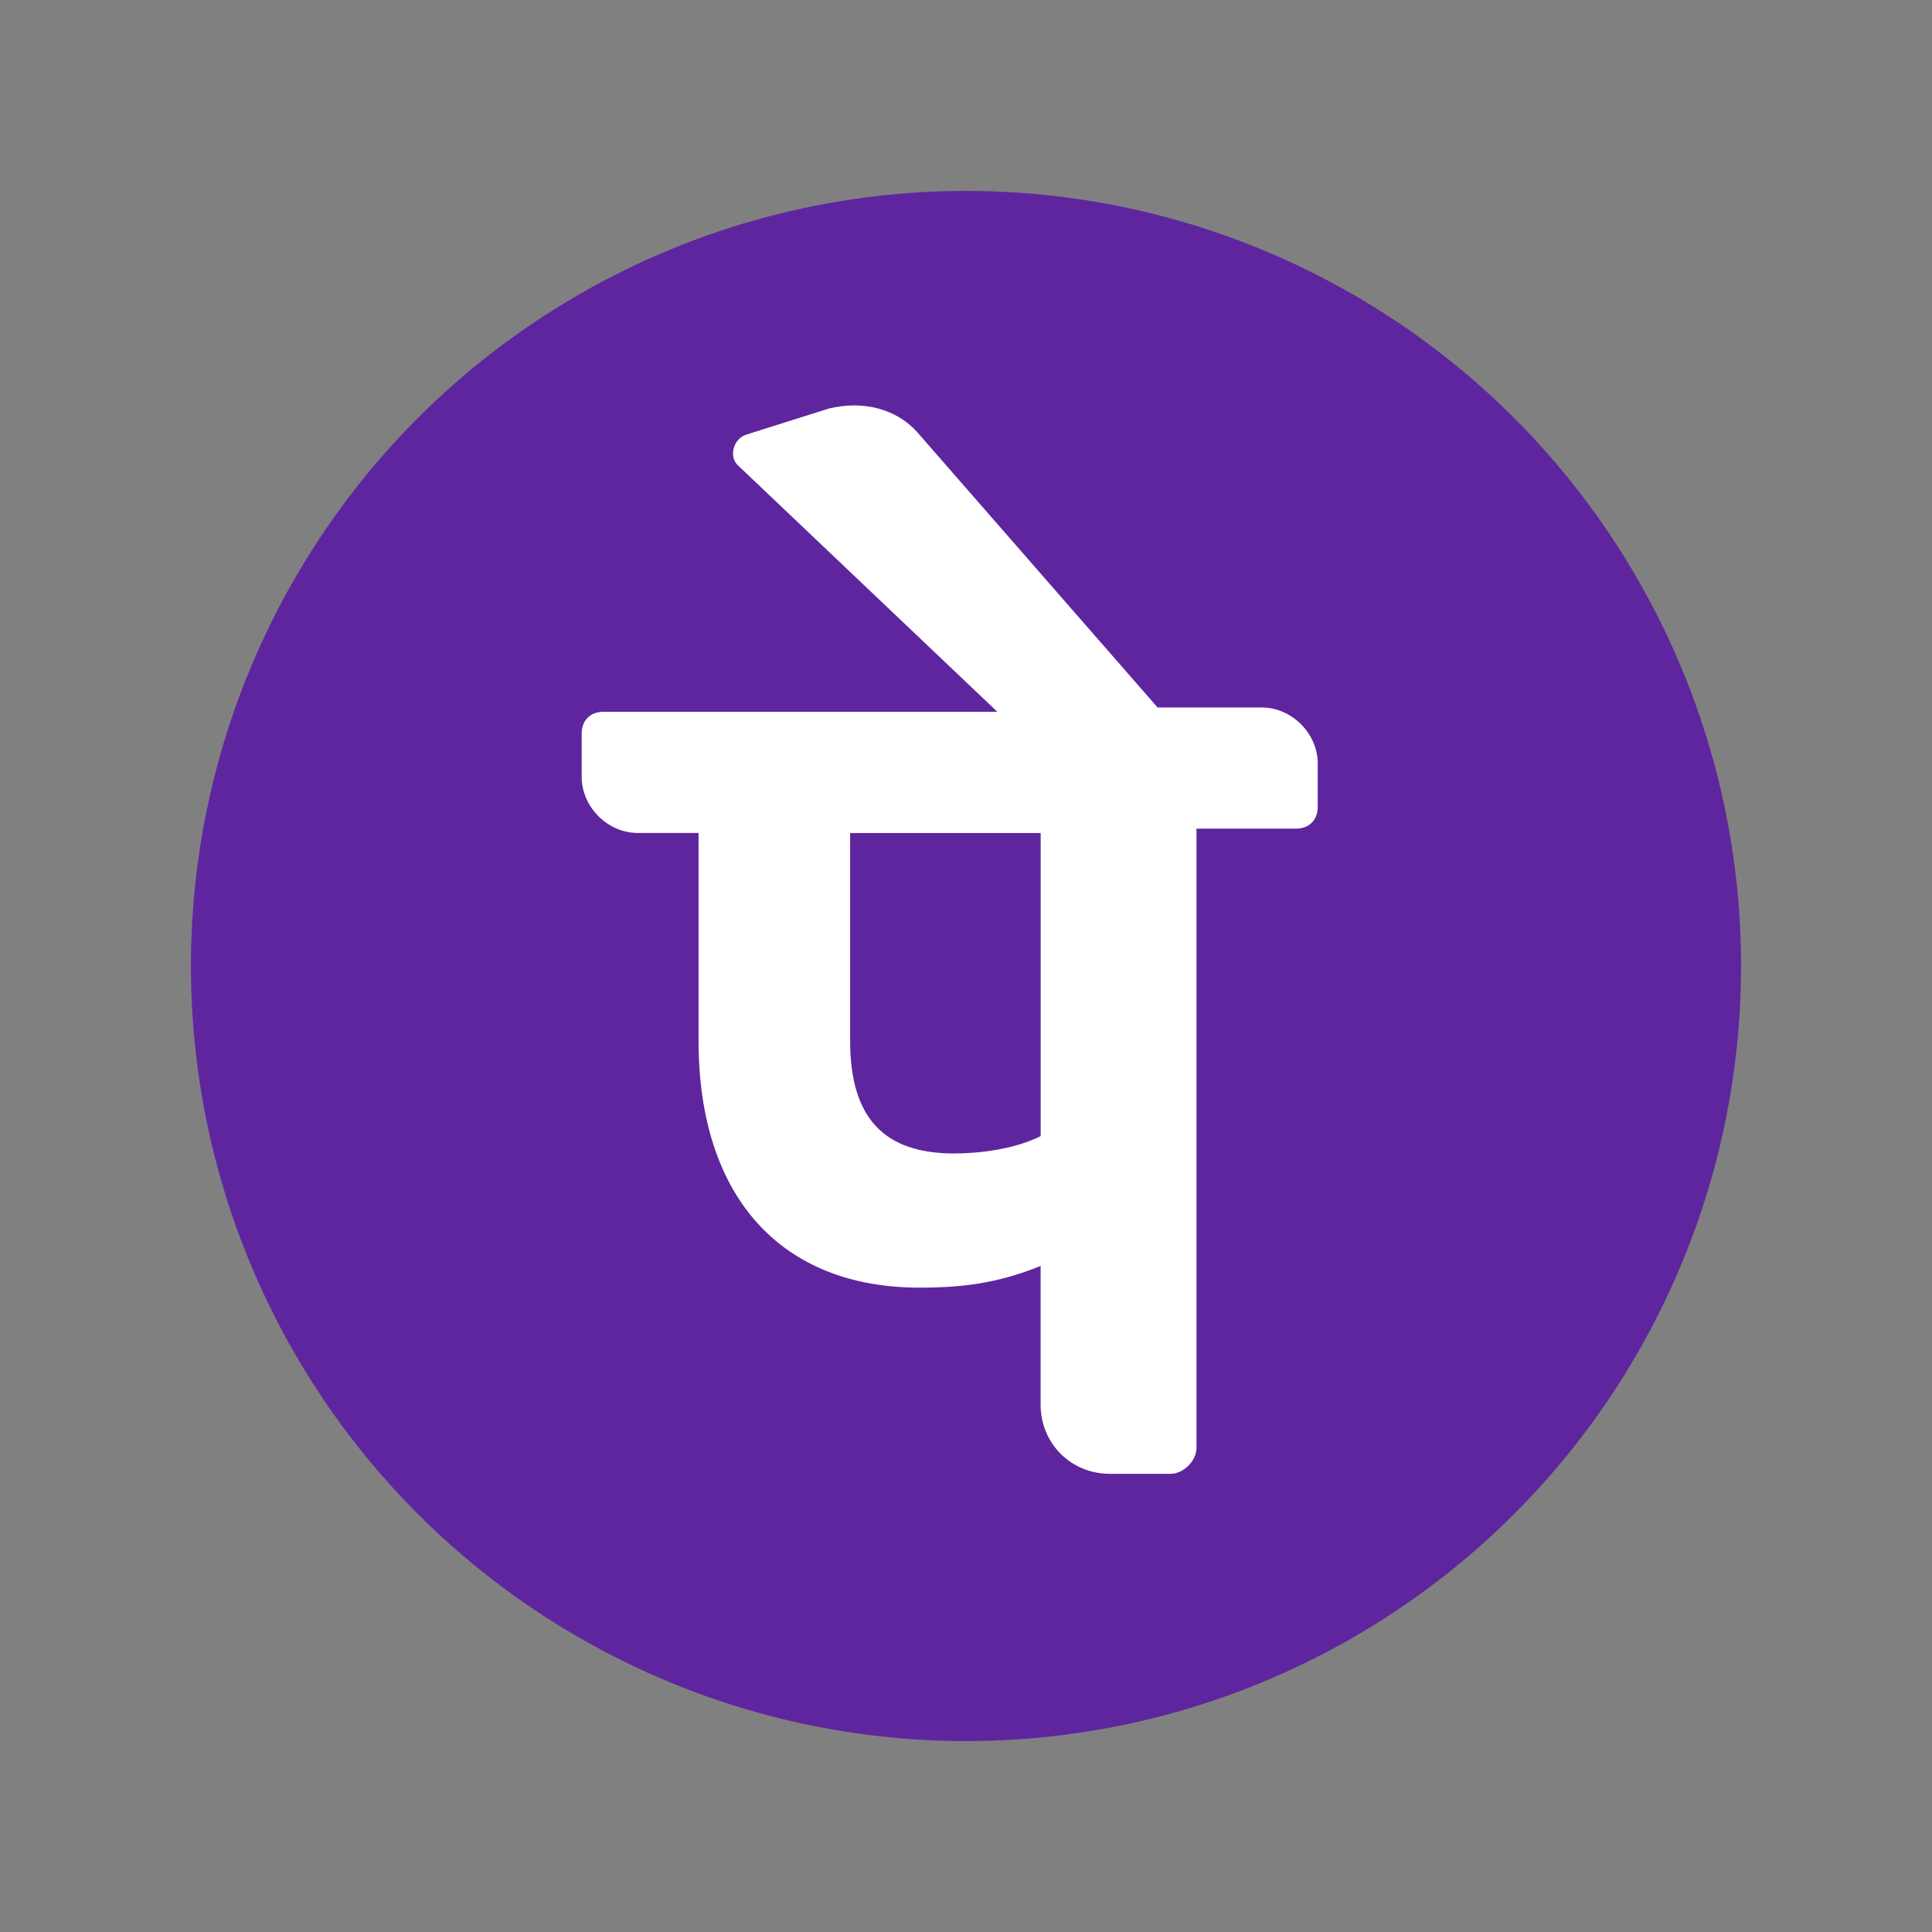 <?xml version="1.0" encoding="UTF-8"?>
<svg id="Layer_1" data-name="Layer 1" xmlns="http://www.w3.org/2000/svg" viewBox="0 0 400 400">
  <rect x="0" y="0" width="400" height="400" fill="#808080" stroke="none"/>
  <defs>
    <style>
      .cls-1 {
        fill: #fff;
      }

      .cls-2 {
        fill: #5f259f;
      }
    </style>
  </defs>
  <circle class="cls-2" cx="200" cy="200" r="160.47"/>
  <path class="cls-1" d="M272.83,158.12c0-6.28-5.38-11.65-11.65-11.65h-21.52l-49.31-56.48c-4.48-5.38-11.65-7.17-18.83-5.38l-17.03,5.38c-2.69.9-3.59,4.48-1.79,6.28l53.79,51.1h-81.58c-2.69,0-4.48,1.79-4.48,4.48v8.96c0,6.28,5.38,11.65,11.65,11.65h12.55v43.03c0,32.27,17.03,51.1,45.72,51.1,8.96,0,16.14-.9,25.1-4.48v28.69c0,8.07,6.28,14.34,14.34,14.34h12.55c2.69,0,5.38-2.69,5.38-5.38v-128.2h20.62c2.69,0,4.48-1.79,4.48-4.48,0,0,0-8.96,0-8.96ZM215.46,235.22c-5.38,2.69-12.55,3.59-17.93,3.59-14.34,0-21.52-7.17-21.52-23.31v-43.03h39.45v62.75Z"/>
</svg>